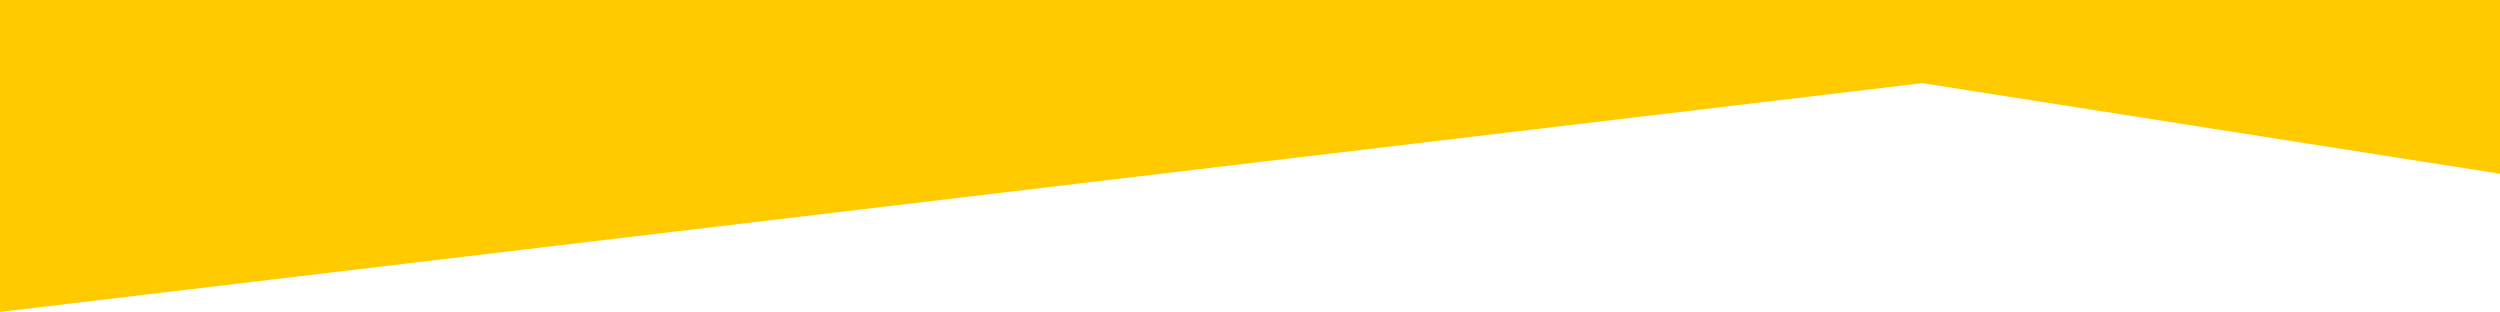 <svg version="1.1" id="Réteg_1" xmlns="http://www.w3.org/2000/svg" xmlns:xlink="http://www.w3.org/1999/xlink" x="0px" y="0px" viewBox="0 0 1600 200" style="enable-background:new 0 0 1600 200;" xml:space="preserve" preserveAspectRatio="none">
<style type="text/css">
	.st0{fill-rule:evenodd;clip-rule:evenodd;fill:#FFCB00;}
</style>
<path class="st0" d="M0,0v199.6C410.1,150.8,820.2,102,1230.3,53.2l369.7,58V0H0z"/>
</svg>
